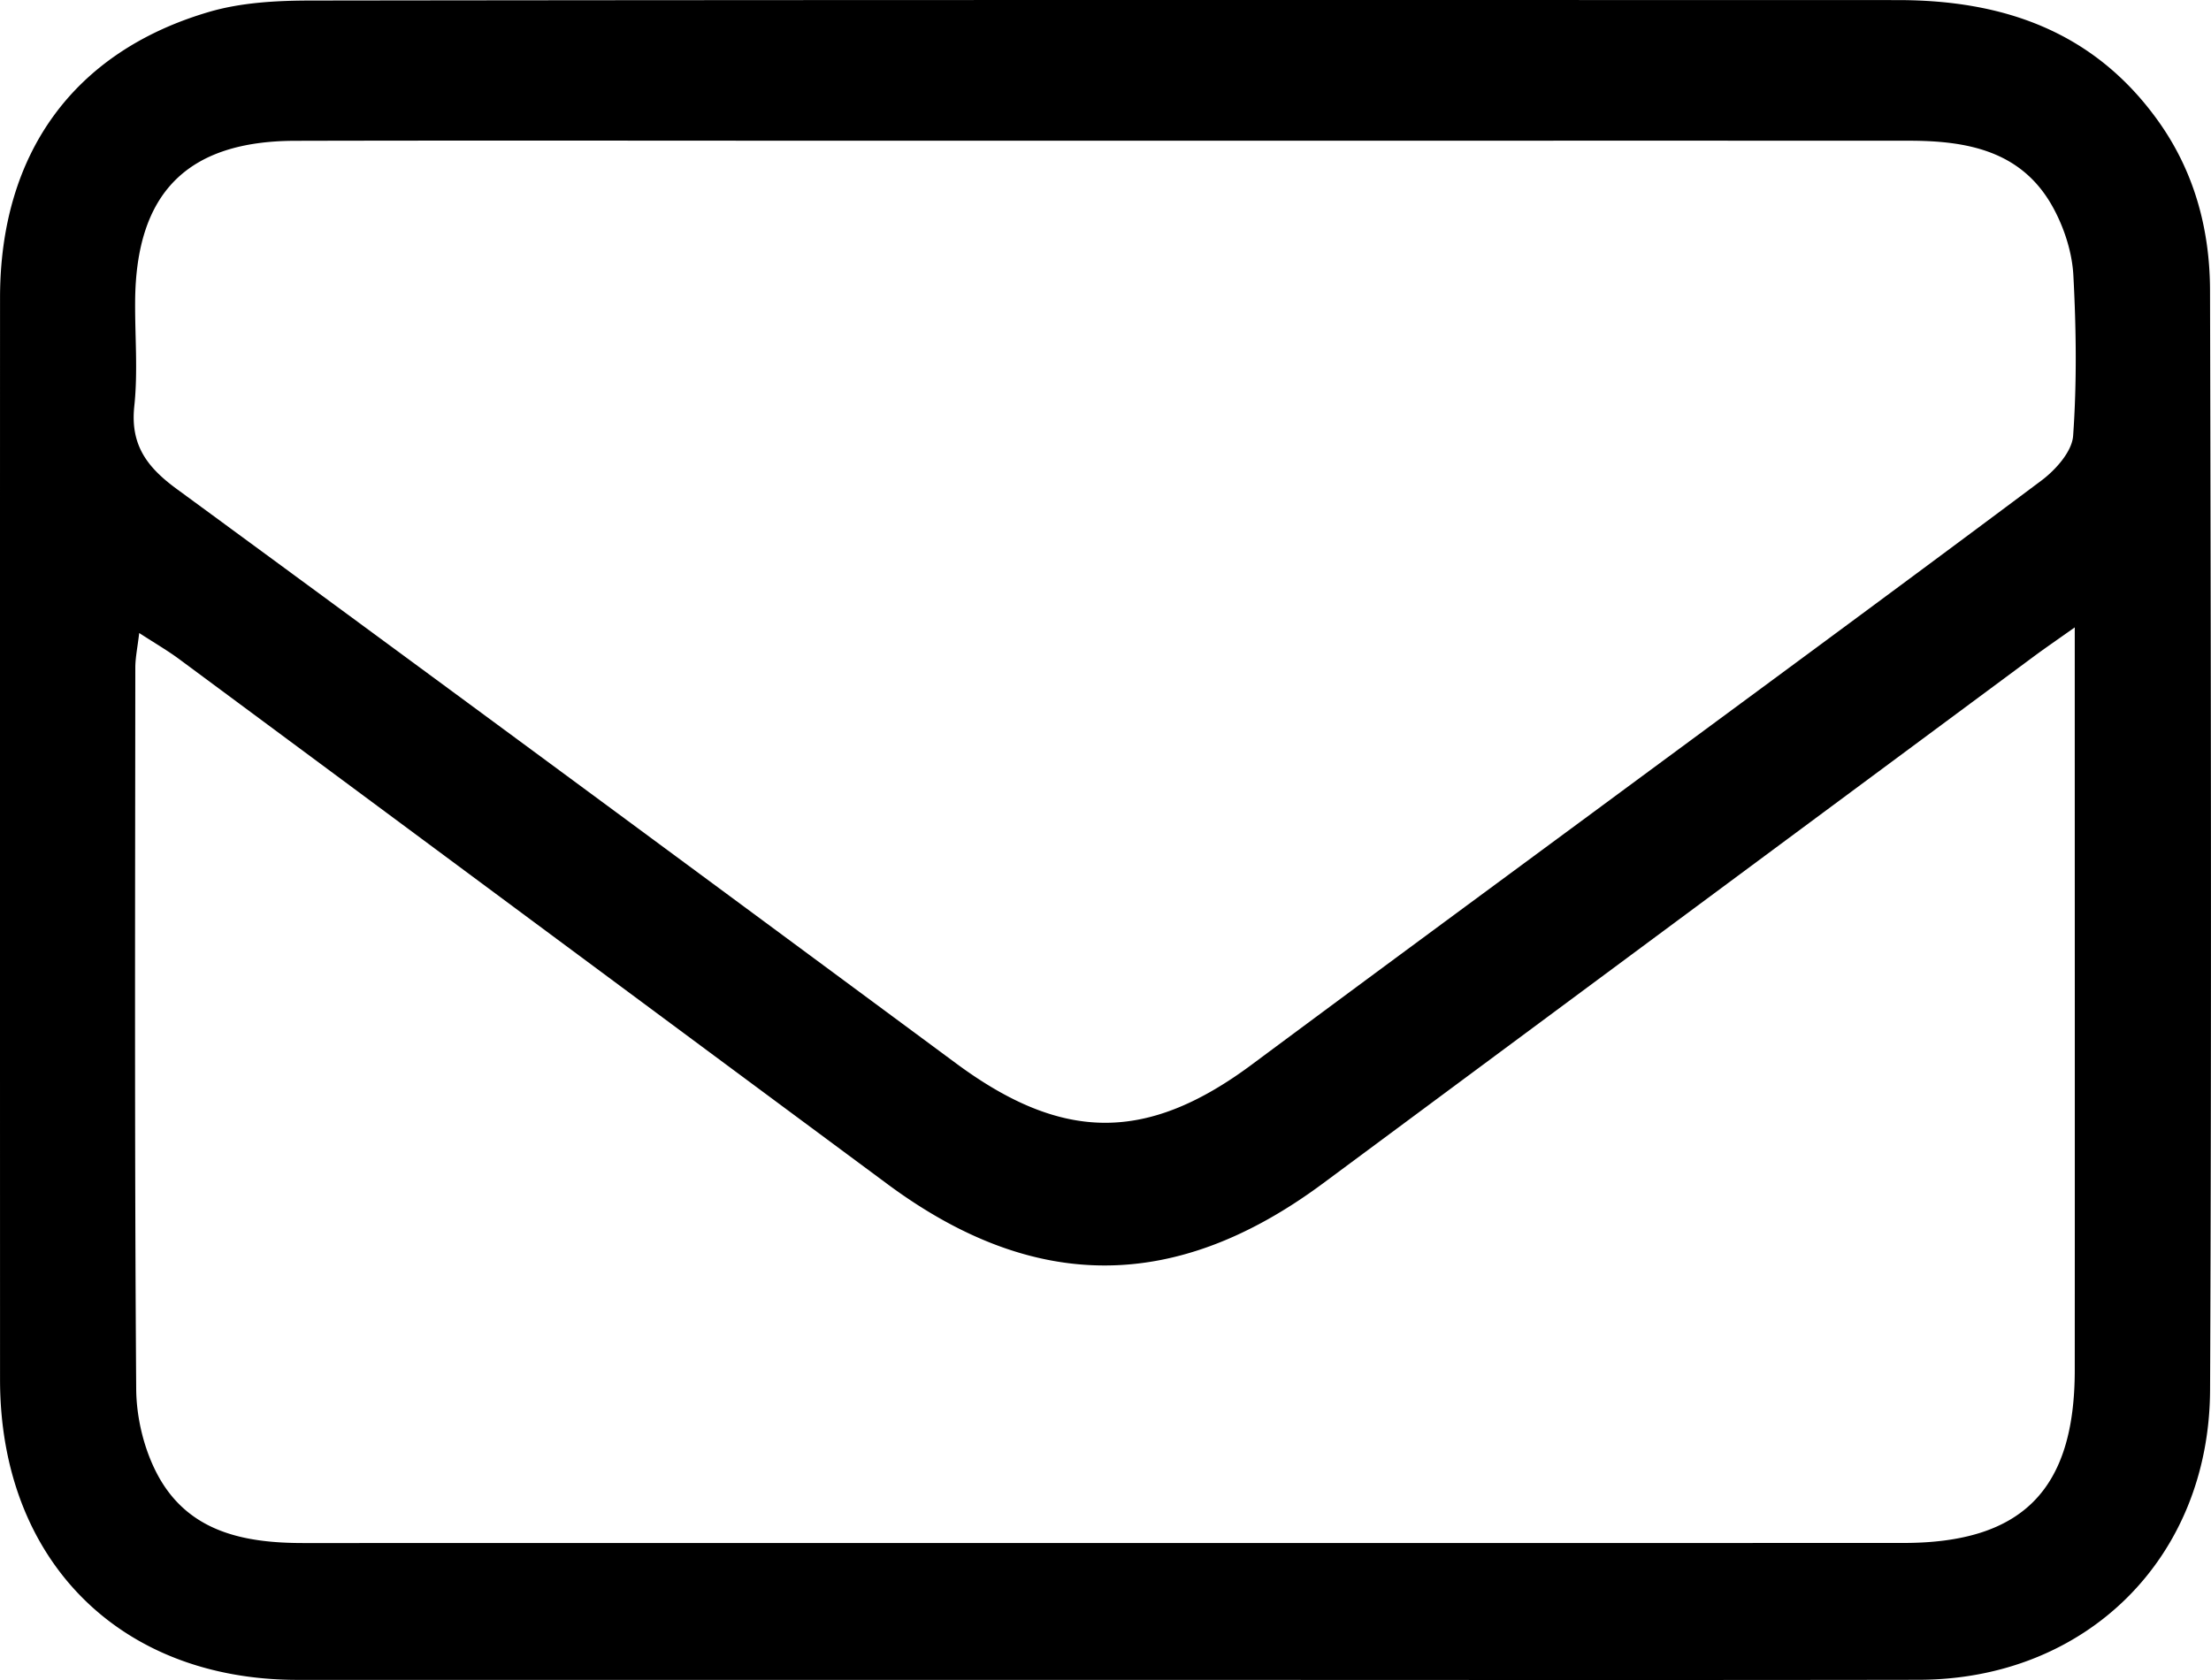<svg xmlns="http://www.w3.org/2000/svg" width="50" height="38" viewBox="0 0 50 38"><path d="M46.92 14.19c-.432.306-.686.48-.933.663a84597.8 84597.8 0 0 0-16.07 11.915c-3.328 2.468-6.526 2.476-9.848.015C14.732 22.829 9.4 18.87 4.062 14.916c-.265-.197-.552-.363-.914-.598-.039.334-.088.56-.088.786-.004 5.437-.019 10.875.02 16.312.004.657.18 1.38.49 1.954.697 1.288 1.958 1.532 3.29 1.532 12.063-.001 24.124.001 36.185-.002 2.684 0 3.872-1.2 3.874-3.903.003-5.227 0-10.453 0-15.68V14.19zM24.96 3.183h-5.55c-4.247 0-8.493-.008-12.74.002-2.439.006-3.596 1.18-3.614 3.628-.006.791.065 1.59-.019 2.373-.095.888.298 1.39.966 1.879 5.884 4.313 11.753 8.65 17.62 12.989 2.407 1.78 4.31 1.792 6.688.024 2.561-1.904 5.13-3.795 7.698-5.69 3.387-2.502 6.781-4.994 10.153-7.516.321-.24.694-.655.72-1.013.086-1.207.07-2.428.005-3.639-.028-.506-.2-1.043-.44-1.492-.701-1.316-1.95-1.544-3.277-1.545-6.07-.002-12.14 0-18.21 0zm-.016 34.814H6.728c-4.033 0-6.726-2.718-6.727-6.79-.001-8.16-.002-16.32 0-24.478C.004 3.48 1.656 1.176 4.715.273c.737-.218 1.544-.26 2.32-.261C18.993-.004 30.956 0 42.917.002c2.356 0 4.408.688 5.866 2.703.833 1.151 1.191 2.465 1.195 3.86.019 8.29.036 16.582.001 24.873-.016 3.814-2.81 6.551-6.586 6.557-6.15.01-12.3.002-18.45.002z" fill="#000" fill-rule="evenodd"></path></svg>